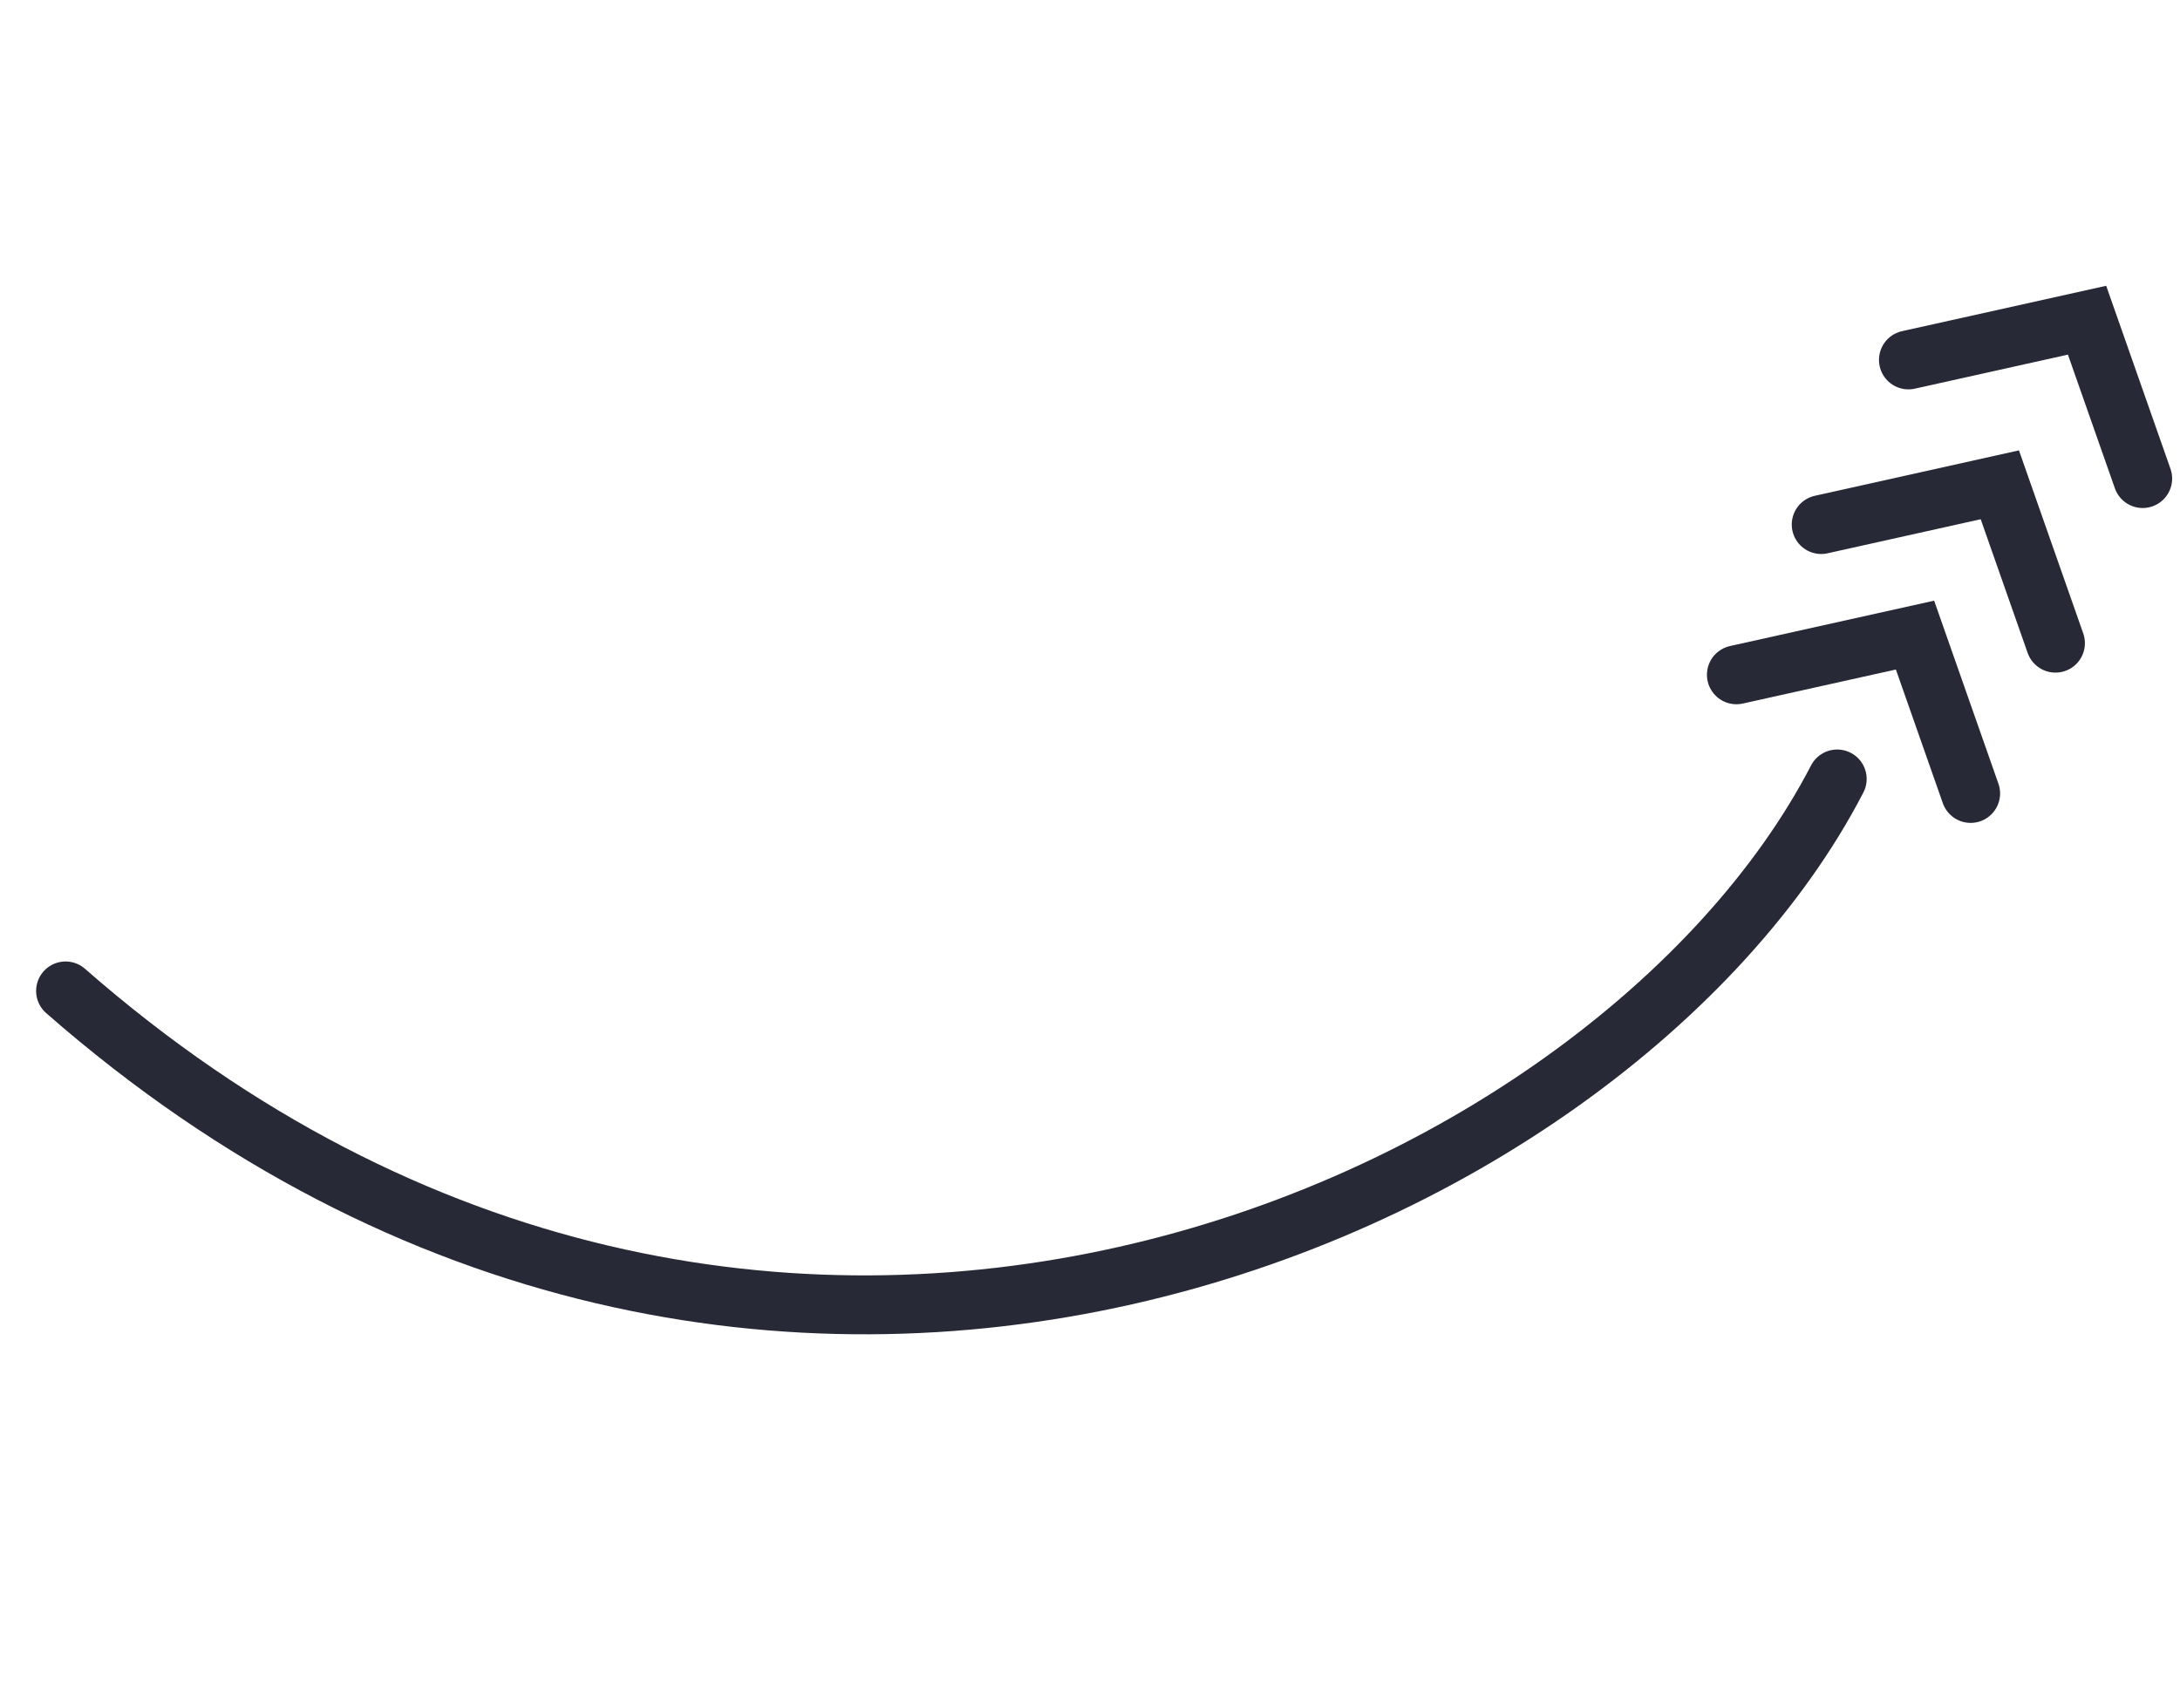 <svg width="74" height="58" viewBox="0 0 74 58" fill="none" xmlns="http://www.w3.org/2000/svg">
<path d="M2.226 33.642C25.665 54.175 54.685 41.278 62.364 26.446" stroke="#272937" stroke-width="2" stroke-linecap="round"/>
<path d="M58.942 22.909L65.005 21.561L66.893 26.937" stroke="#272937" stroke-width="2" stroke-linecap="round"/>
<path d="M61.821 17.808L67.884 16.459L69.772 21.835" stroke="#272937" stroke-width="2" stroke-linecap="round"/>
<path d="M64.782 12.219L70.845 10.871L72.733 16.247" stroke="#272937" stroke-width="2" stroke-linecap="round"/>
</svg>
